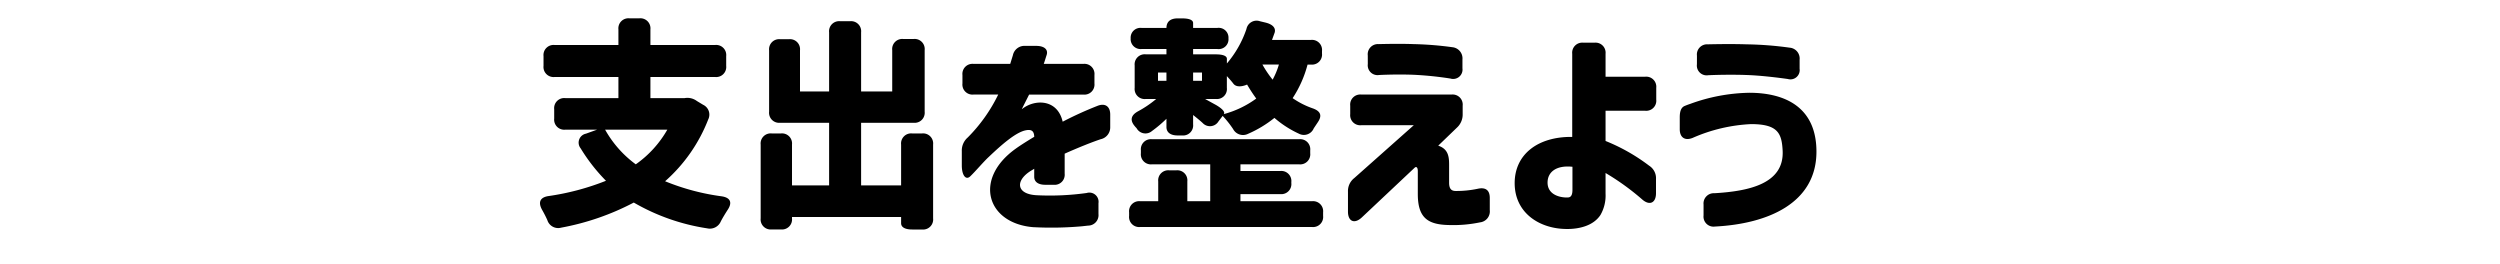 <svg xmlns="http://www.w3.org/2000/svg" width="360" height="38"><g clip-path="url(#clip-アートボード_8)" data-name="アートボード – 8"><path d="M87.136 18.672h8.96a15.46 15.46 0 0 1-4.544 4.992 15.65 15.65 0 0 1-4.416-4.992m-9.088 11.52a17 17 0 0 1 .768 1.5 1.63 1.63 0 0 0 1.984 1.092 36.7 36.7 0 0 0 10.464-3.616 30 30 0 0 0 10.56 3.712 1.715 1.715 0 0 0 1.984-1.024c.288-.544.64-1.12.992-1.664.672-1.024.384-1.728-.864-1.92a33 33 0 0 1-8.16-2.172 22.95 22.95 0 0 0 6.208-8.9 1.564 1.564 0 0 0-.736-2.112l-.9-.544a2.28 2.28 0 0 0-1.76-.416H93.66v-3.04h9.312a1.45 1.45 0 0 0 1.6-1.6V8.08a1.45 1.45 0 0 0-1.6-1.6H93.66V4.24a1.45 1.45 0 0 0-1.6-1.6h-1.408a1.45 1.45 0 0 0-1.6 1.6v2.24h-9.184a1.45 1.45 0 0 0-1.6 1.6v1.408a1.45 1.45 0 0 0 1.6 1.6h9.184v3.04h-7.648a1.45 1.45 0 0 0-1.6 1.6v1.344a1.45 1.45 0 0 0 1.6 1.6h4.576l-1.6.576a1.316 1.316 0 0 0-.768 2.112 25.7 25.7 0 0 0 3.648 4.672 36.3 36.3 0 0 1-8.32 2.208c-1.18.192-1.468.896-.892 1.952m54.72-10.976h-1.408a1.45 1.45 0 0 0-1.6 1.6V26.7H124v-9.02h7.552a1.45 1.45 0 0 0 1.6-1.6V7.216a1.45 1.45 0 0 0-1.6-1.6h-1.472a1.45 1.45 0 0 0-1.6 1.6v5.952H124V4.656a1.45 1.45 0 0 0-1.6-1.6h-1.408a1.45 1.45 0 0 0-1.6 1.6v8.512H115.2v-5.92a1.45 1.45 0 0 0-1.6-1.6h-1.248a1.45 1.45 0 0 0-1.6 1.6v8.832a1.45 1.45 0 0 0 1.6 1.6h7.04v9.02h-5.344v-5.884a1.45 1.45 0 0 0-1.6-1.6h-1.312a1.45 1.45 0 0 0-1.6 1.6V31.44a1.45 1.45 0 0 0 1.6 1.6h1.312a1.45 1.45 0 0 0 1.6-1.6v-.192h15.712v.9c0 .576.576.9 1.6.9h1.408a1.45 1.45 0 0 0 1.6-1.6V20.816a1.45 1.45 0 0 0-1.6-1.6m16.1 13.5a50 50 0 0 0 6.912-.128l.9-.1a1.505 1.505 0 0 0 1.5-1.664v-1.56a1.326 1.326 0 0 0-1.7-1.472 38.4 38.4 0 0 1-7.232.32c-2.816-.16-3.04-1.952-1.088-3.328.224-.16.512-.32.768-.48v1.152c0 .736.576 1.152 1.6 1.152h1.184a1.45 1.45 0 0 0 1.6-1.6v-2.88c2.016-.9 3.936-1.664 5.184-2.08a1.74 1.74 0 0 0 1.376-1.76V16.5c0-1.184-.736-1.7-1.856-1.248a52 52 0 0 0-4.992 2.272c-.64-2.816-3.136-3.2-4.96-2.368a4.4 4.4 0 0 0-.928.576c.192-.416.416-.832 1.056-2.112H156a1.45 1.45 0 0 0 1.6-1.6V10.8a1.45 1.45 0 0 0-1.6-1.6h-5.7c.16-.448.288-.9.416-1.28.256-.8-.352-1.312-1.5-1.312h-1.568a1.7 1.7 0 0 0-1.792 1.344l-.384 1.248h-5.28a1.45 1.45 0 0 0-1.6 1.6v1.216a1.45 1.45 0 0 0 1.6 1.6h3.552a22.9 22.9 0 0 1-4.384 6.176 2.49 2.49 0 0 0-.86 1.984v2.048c0 1.408.576 2.176 1.216 1.568.768-.736 1.92-2.112 2.688-2.816 1.984-1.888 3.9-3.52 5.28-3.808.928-.192 1.216.16 1.248.928-.9.544-1.984 1.216-2.688 1.728-6.116 4.384-4.132 10.784 2.62 11.296Zm40.06-3.74h-10.304v-1.024h5.728a1.45 1.45 0 0 0 1.6-1.6v-.128a1.45 1.45 0 0 0-1.6-1.6h-5.728v-.96h8.448a1.45 1.45 0 0 0 1.6-1.6v-.416a1.45 1.45 0 0 0-1.6-1.6h-21.184a1.45 1.45 0 0 0-1.6 1.6v.416a1.45 1.45 0 0 0 1.6 1.6h8.384v5.312h-3.296v-2.848a1.45 1.45 0 0 0-1.6-1.6h-.992a1.45 1.45 0 0 0-1.6 1.6v2.848h-2.592a1.45 1.45 0 0 0-1.6 1.6v.512a1.45 1.45 0 0 0 1.6 1.6h24.736a1.45 1.45 0 0 0 1.6-1.6v-.512a1.45 1.45 0 0 0-1.6-1.6M162.816 5.52a1.432 1.432 0 0 0 1.6 1.536h3.552v.768h-2.976a1.45 1.45 0 0 0-1.6 1.6v3.232a1.45 1.45 0 0 0 1.6 1.6h1.5a15.5 15.5 0 0 1-2.652 1.792c-1.024.576-1.152 1.312-.384 2.176.064.1.16.16.224.256a1.448 1.448 0 0 0 2.208.384 18 18 0 0 0 2.08-1.76v1.184c0 .768.576 1.216 1.6 1.216h.64a1.45 1.45 0 0 0 1.6-1.6V16.56c.48.384.96.768 1.376 1.152a1.43 1.43 0 0 0 2.272-.224l.608-.8a14.4 14.4 0 0 1 1.5 1.888 1.615 1.615 0 0 0 2.144.7 16.5 16.5 0 0 0 3.808-2.3 14.8 14.8 0 0 0 3.52 2.272 1.537 1.537 0 0 0 2.144-.768l.576-.864c.64-.928.448-1.568-.64-1.984a11.8 11.8 0 0 1-2.976-1.5 16.3 16.3 0 0 0 2.148-4.832h.48a1.45 1.45 0 0 0 1.6-1.6v-.352a1.45 1.45 0 0 0-1.6-1.6h-5.6l.384-1.056c.192-.672-.288-1.184-1.312-1.44l-.8-.192a1.487 1.487 0 0 0-1.952 1.12 15.1 15.1 0 0 1-2.816 4.96v-.672c0-.416-.576-.64-1.6-.64h-3.264V7.06h3.492a1.418 1.418 0 0 0 1.6-1.54 1.41 1.41 0 0 0-1.6-1.5h-3.492v-.7c0-.448-.576-.672-1.6-.672h-.64c-1.024 0-1.6.48-1.6 1.376h-3.552a1.41 1.41 0 0 0-1.6 1.496m3.936 6.112v-1.184h1.216v1.184Zm5.056 0v-1.184h1.28v1.184Zm1.728 2.624h1.564a1.44 1.44 0 0 0 1.568-1.6v-1.7c.32.352.672.736.96 1.12.608.736 1.952.1 1.952.1a24 24 0 0 0 1.32 2.016 14.1 14.1 0 0 1-4.672 2.24c.224-.288-.192-.768-1.12-1.312Zm8.256-4.96h2.368a11 11 0 0 1-.9 2.176 15.3 15.3 0 0 1-1.468-2.172ZM196.1 31.312l7.616-7.168c.256-.224.448 0 .448.48v3.3c0 3.36 1.344 4.416 4.448 4.48a19 19 0 0 0 4.512-.384 1.59 1.59 0 0 0 1.404-1.764V28.5c0-1.152-.64-1.568-1.76-1.312a14.7 14.7 0 0 1-3.168.312c-.672 0-.928-.416-.928-1.184v-2.428c0-1.12 0-2.4-1.568-2.912l2.688-2.592a2.55 2.55 0 0 0 .832-1.952v-1.216a1.45 1.45 0 0 0-1.6-1.6h-12.992a1.45 1.45 0 0 0-1.6 1.6v1.216a1.45 1.45 0 0 0 1.6 1.6h7.552l-8.576 7.616a2.36 2.36 0 0 0-.9 1.952v2.88c.004 1.408.932 1.82 1.992.832m.864-22.08a1.41 1.41 0 0 0 1.628 1.568c1.344-.064 3.2-.1 4.96-.032a49 49 0 0 1 5.312.544 1.348 1.348 0 0 0 1.728-1.472V8.56a1.614 1.614 0 0 0-1.44-1.76 48 48 0 0 0-5.6-.448c-1.664-.064-3.68-.032-5.024 0a1.465 1.465 0 0 0-1.568 1.632Zm28.7 23.744c1.856 0 3.808-.512 4.8-2.016a5.6 5.6 0 0 0 .736-3.072v-2.976a35.5 35.5 0 0 1 5.312 3.84c1.056.9 1.952.448 1.952-.928v-2.048a2.13 2.13 0 0 0-.992-1.92A27 27 0 0 0 231.2 20.3v-4.352h5.7a1.45 1.45 0 0 0 1.6-1.6v-1.7a1.45 1.45 0 0 0-1.6-1.6h-5.7v-3.3a1.45 1.45 0 0 0-1.6-1.6H228a1.45 1.45 0 0 0-1.6 1.6v11.968c-4.928-.064-8.288 2.5-8.288 6.656 0 4.268 3.552 6.604 7.552 6.604m-2.816-6.688c0-1.44 1.152-2.528 3.584-2.272v3.328c0 .512-.1 1.056-.608 1.088-.924.068-2.976-.256-2.976-2.144m24.1 6.336c7.612-.384 14.62-3.36 14.62-10.784 0-6.336-4.416-8.48-9.7-8.48a25.9 25.9 0 0 0-8.48 1.6q-.432.144-.768.288c-.512.192-.736.736-.736 1.632v1.728c0 1.184.736 1.7 1.856 1.248a23.6 23.6 0 0 1 8.416-1.984c3.84 0 4.416 1.312 4.544 3.808.256 4.8-4.9 5.856-9.824 6.144a1.48 1.48 0 0 0-1.564 1.632v1.568a1.446 1.446 0 0 0 1.632 1.6Zm-2.592-23.36a1.41 1.41 0 0 0 1.632 1.568c1.44-.064 3.52-.1 5.472-.032 2.016.064 4.384.352 5.984.576a1.335 1.335 0 0 0 1.7-1.472V8.592a1.566 1.566 0 0 0-1.44-1.728 50 50 0 0 0-6.24-.48c-1.856-.064-4.064-.032-5.536 0a1.465 1.465 0 0 0-1.568 1.632Z" data-name="パス 551"/></g></svg>